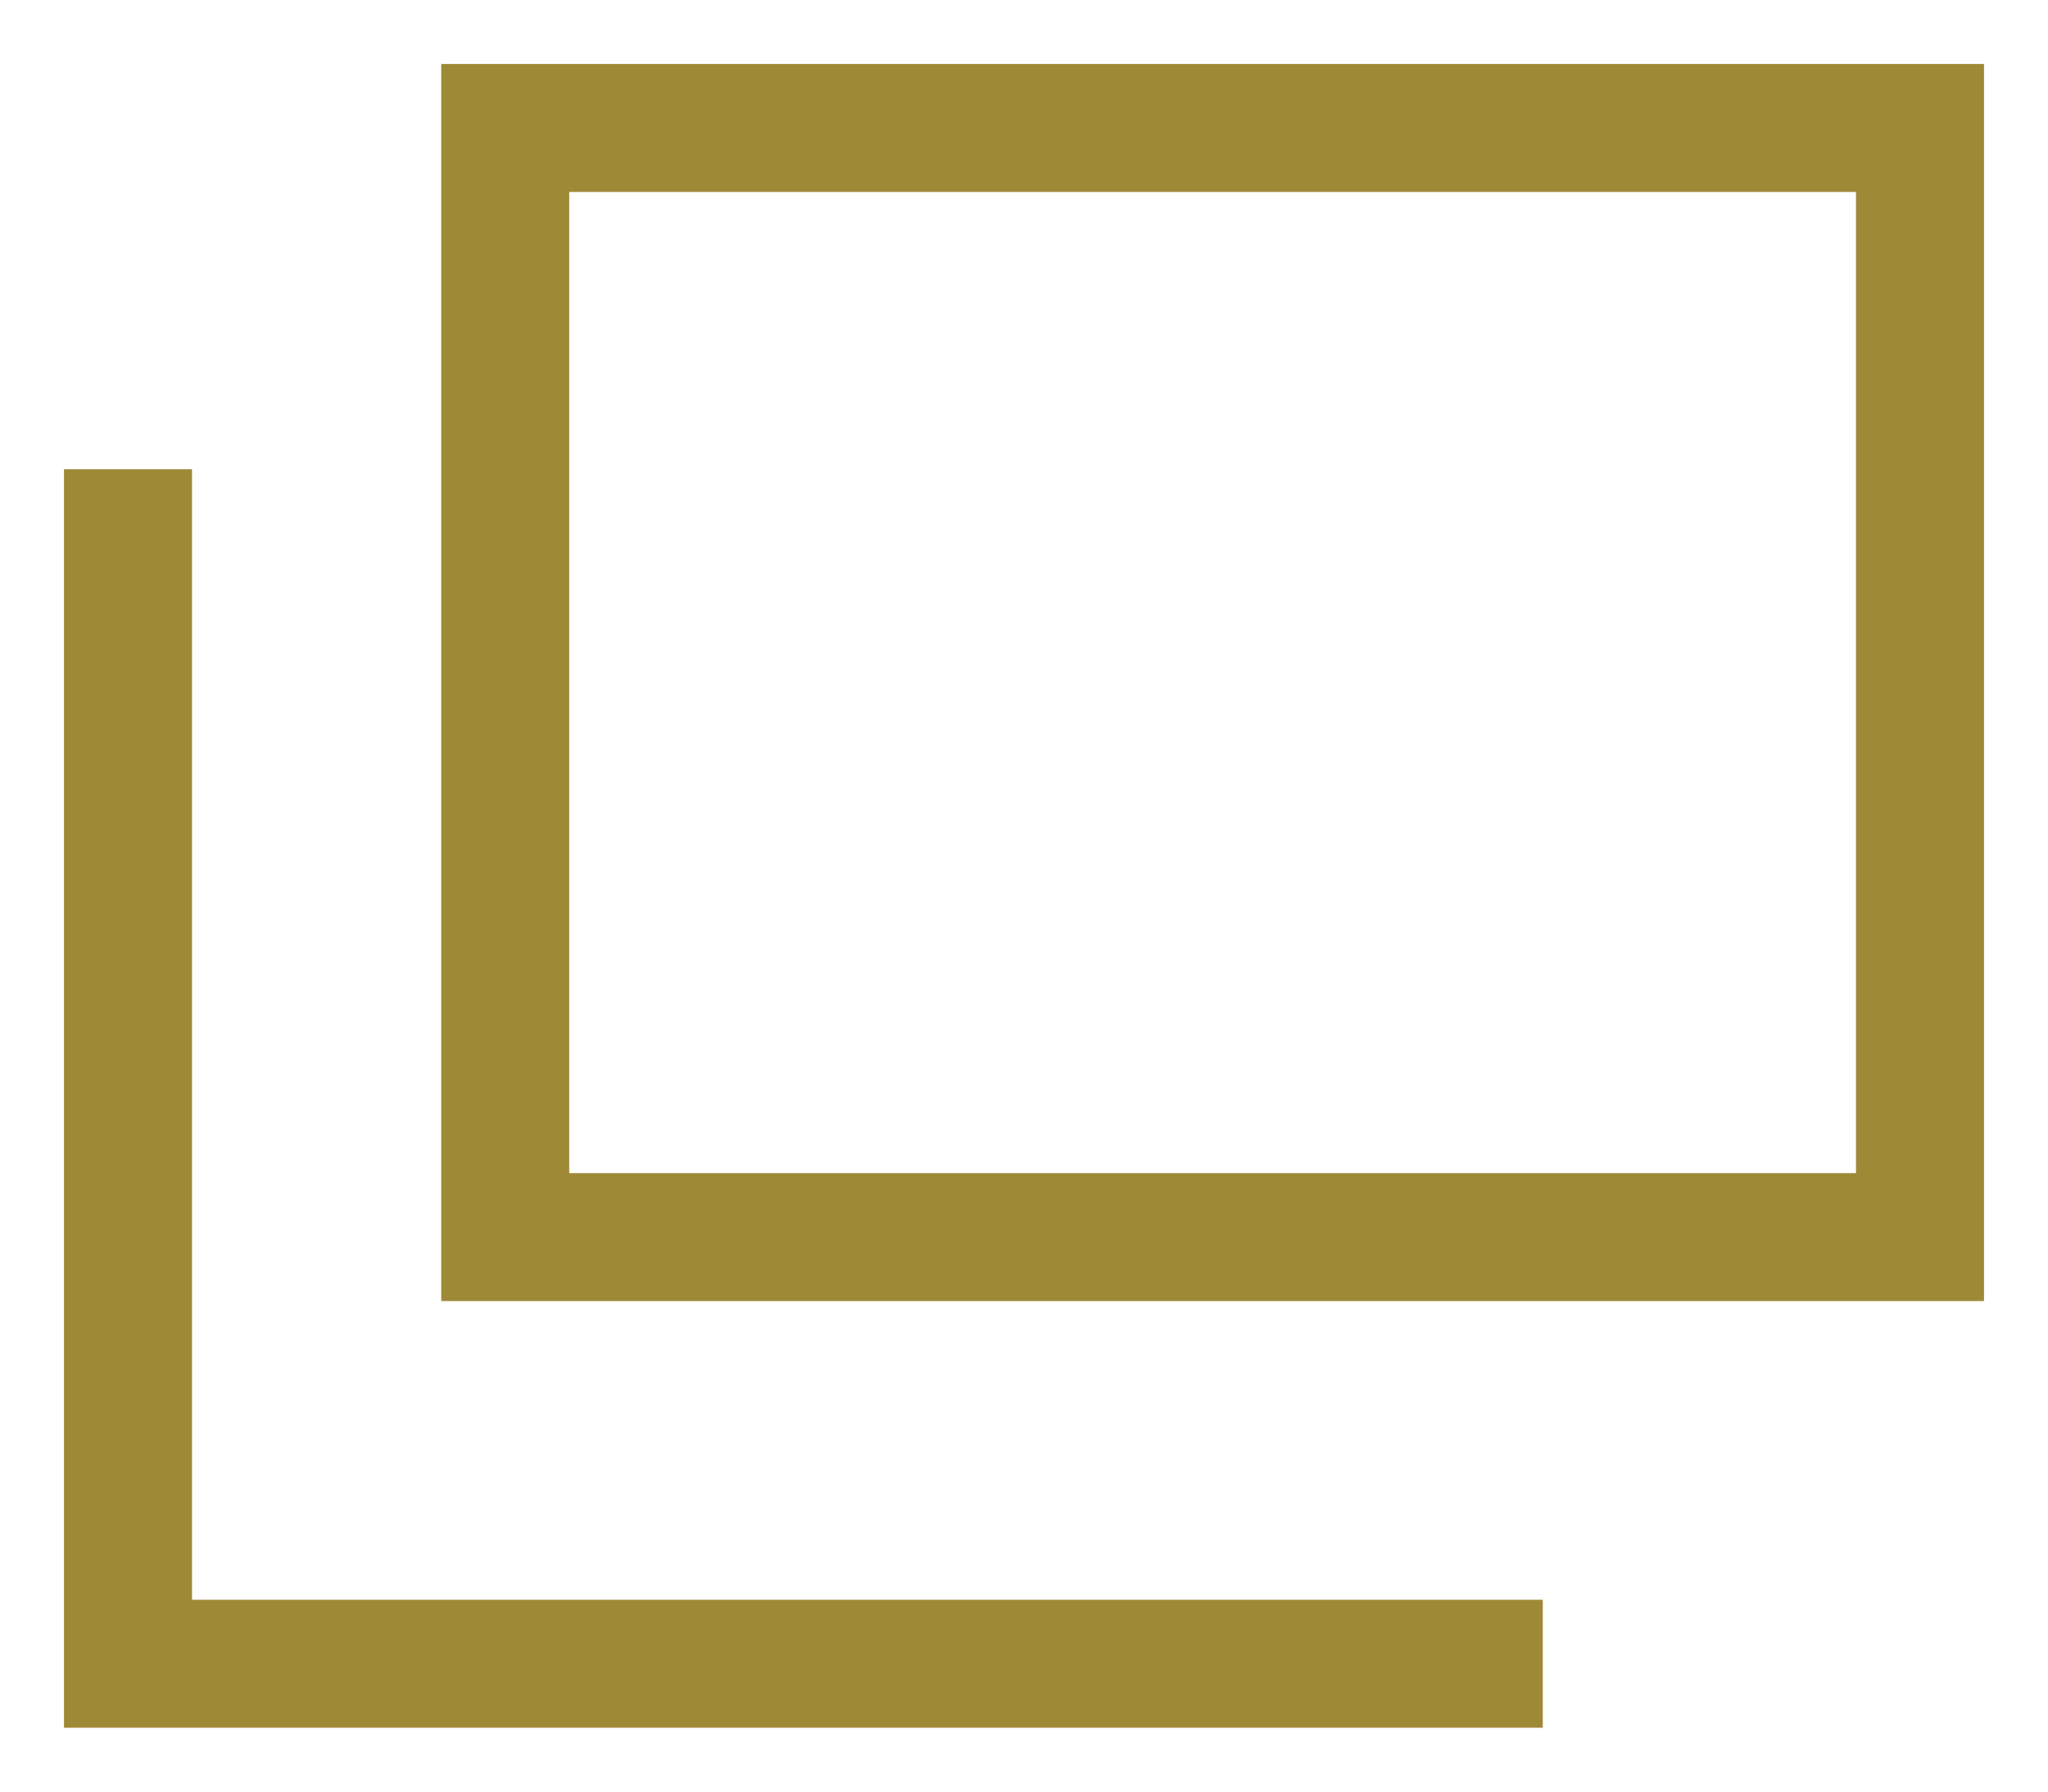 <svg width="16" height="14" viewBox="0 0 16 14" fill="none" xmlns="http://www.w3.org/2000/svg">
<path d="M1 3.667V13.001H12.053M3.947 1H15V9.667H3.947V1Z" stroke="#9E8937" stroke-miterlimit="8"/>
</svg>
